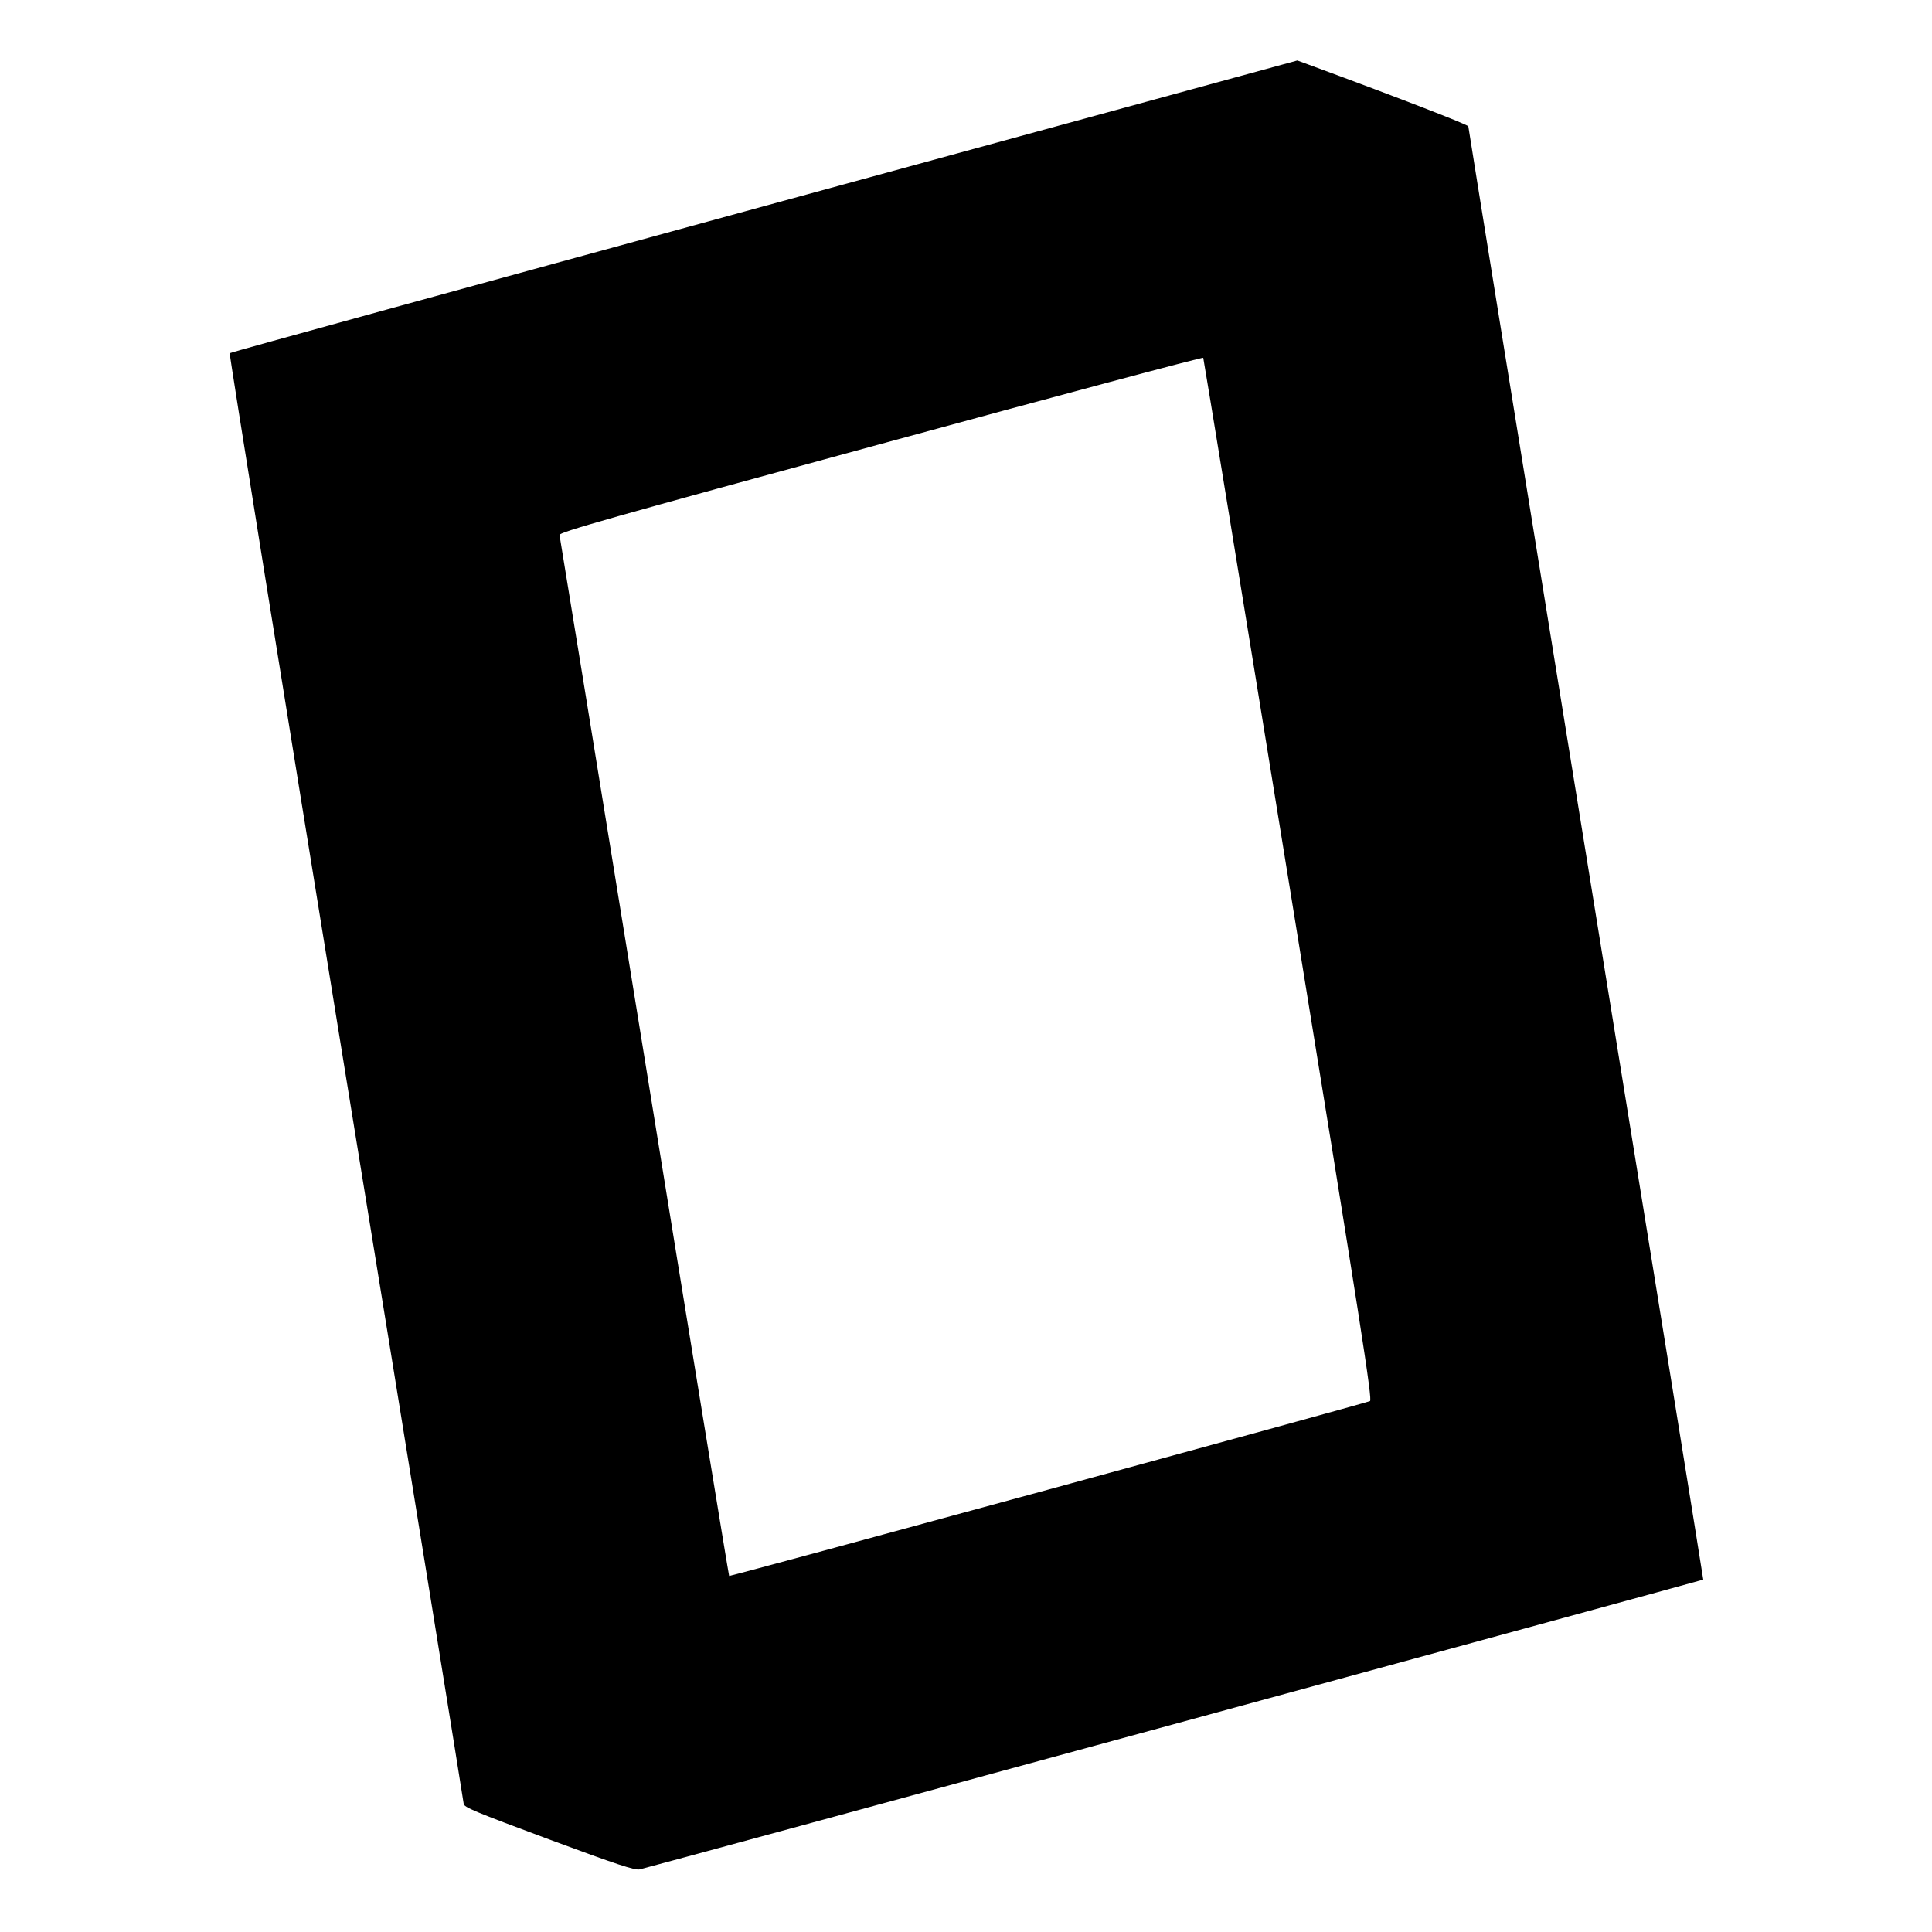 <svg version="1" xmlns="http://www.w3.org/2000/svg" width="1333.333" height="1333.333" viewBox="0 0 1000 1000"><path d="M395.5 106.7c-151.8 41.5-276.3 75.7-276.6 76.1-.3.4 26.8 169 60.2 374.7 33.5 205.7 60.8 374.9 60.9 376.1 0 1.8 5.6 4.1 44 18.4 35.6 13.2 44.5 16.1 47.1 15.6 2.8-.5 550.1-149.7 550.5-150 .1 0-27.2-169.1-60.7-375.6C787.4 235.5 760 66 760 65.4c0-.8-33.1-13.7-82.5-31.9l-6-2.2-276 75.4zm271.4 348.6c38.2 235 43.5 269.3 42.2 269.9-2.5 1.2-331.3 90.9-331.7 90.5-.2-.2-20-121.1-43.9-268.8-23.9-147.6-43.7-269.1-43.9-270-.3-1.4 26.4-9 166.3-47.1 91.6-25 166.8-45.1 166.9-44.6.2.5 20.1 122 44.1 270.1z"/></svg>